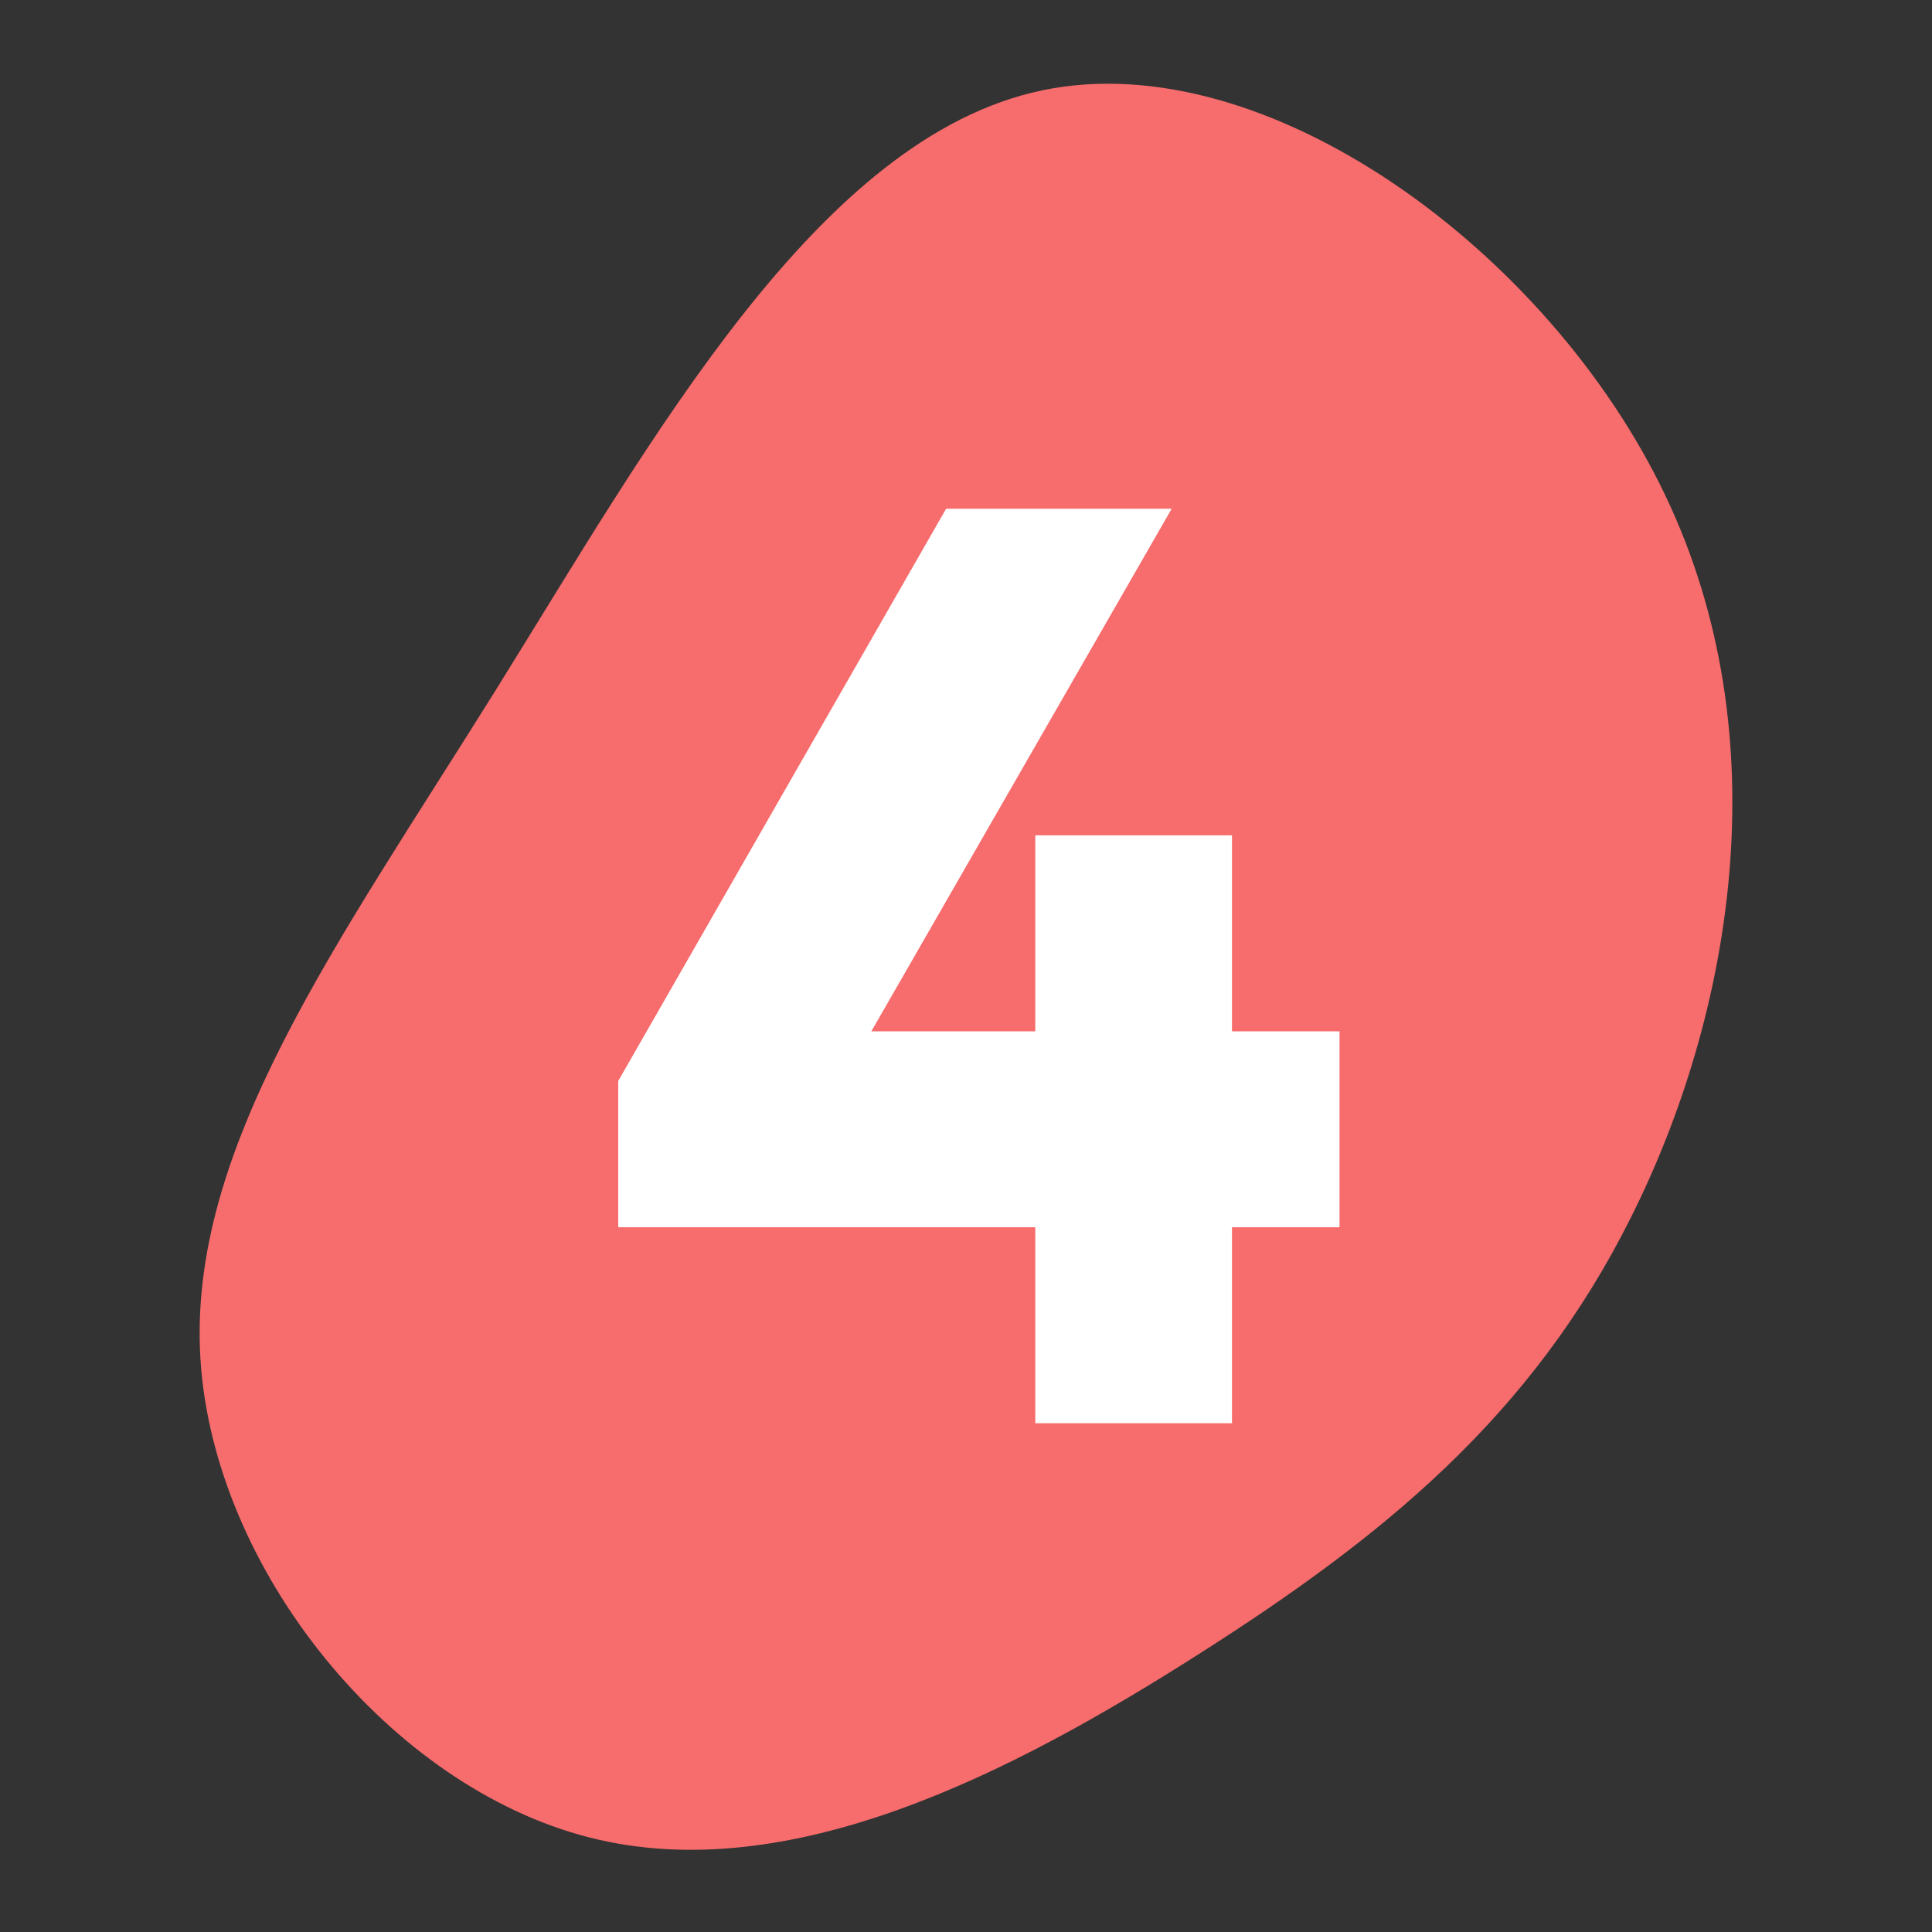 <?xml version="1.0" encoding="UTF-8"?> <svg xmlns="http://www.w3.org/2000/svg" width="300" height="300" viewBox="0 0 300 300" fill="none"><rect x="0" y="0" width="300" height="300" fill="#333333" stroke="none"/> <path d="M258.582 76.919C276.668 114.737 268.79 157.967 253.306 188.934C237.823 219.969 214.735 238.673 185.961 256.965C157.118 275.326 122.52 293.207 91.553 285.328C60.518 277.449 33.182 243.742 31.127 211.063C29.072 178.383 52.297 146.732 76.823 107.407C101.282 68.15 127.042 21.289 161.845 14.027C196.648 6.765 240.563 39.102 258.582 76.919Z" fill="#F76C6C"></path> <path d="M191.302 221H160.756V190.571H96V167.851L146.909 79H181.935L135.302 160.143H160.756V129.714H191.302V160.143H208V190.571H191.302V221Z" fill="white"></path> </svg> 